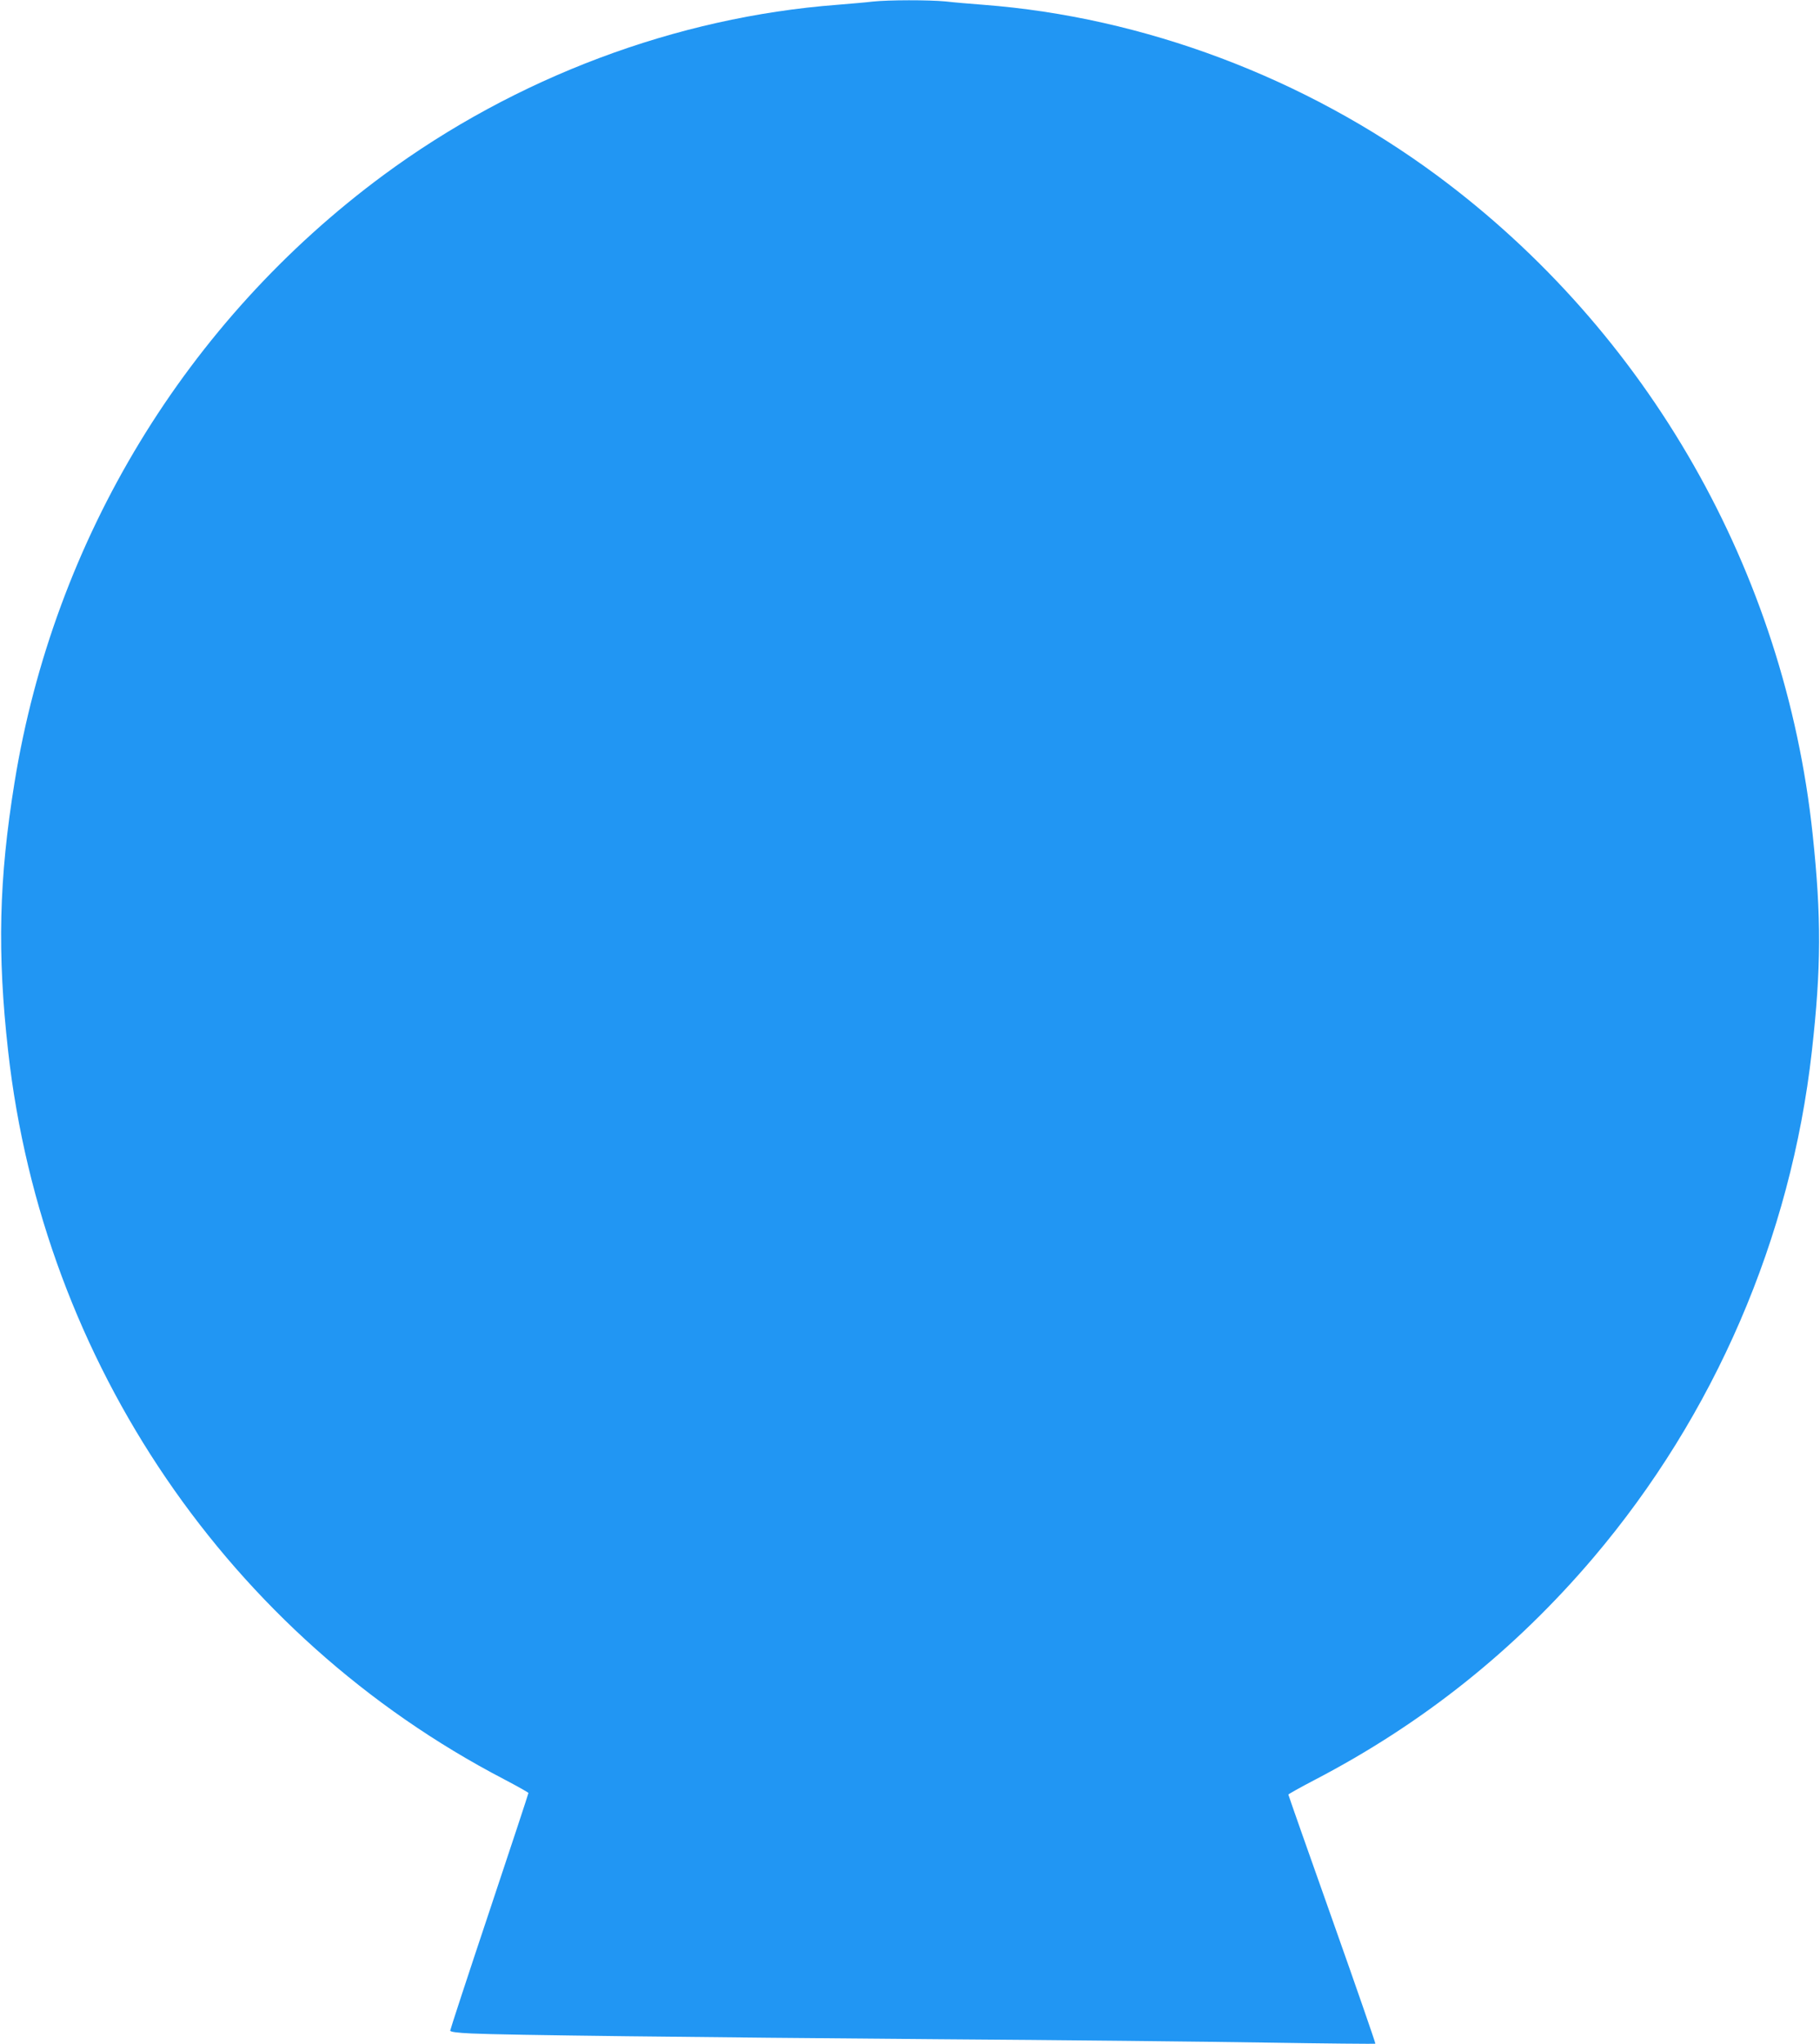 <?xml version="1.0" standalone="no"?>
<!DOCTYPE svg PUBLIC "-//W3C//DTD SVG 20010904//EN"
 "http://www.w3.org/TR/2001/REC-SVG-20010904/DTD/svg10.dtd">
<svg version="1.0" xmlns="http://www.w3.org/2000/svg"
 width="1140pt" height="1280pt" viewBox="0 0 1140 1280"
 preserveAspectRatio="xMidYMid meet">
<g transform="translate(0,1280) scale(0.1,-0.1)"
fill="#2196f3" stroke="none">
<path d="M5465 12790 c-38 -5 -137 -13 -220 -20 -1010 -77 -2015 -455 -2845
-1068 -1234 -913 -2062 -2277 -2309 -3802 -98 -605 -109 -1067 -40 -1683 218
-1949 1385 -3662 3106 -4559 84 -44 153 -83 153 -86 0 -4 -110 -338 -245 -742
-135 -404 -245 -740 -245 -746 0 -8 43 -14 133 -18 200 -10 1414 -24 2927 -36
745 -5 1665 -15 2043 -21 378 -6 690 -9 692 -7 2 2 -119 352 -270 778 -151
426 -275 778 -275 782 0 3 73 44 163 91 675 351 1254 812 1747 1392 759 894
1238 2004 1369 3172 59 525 60 839 5 1358 -174 1646 -1032 3149 -2354 4127
-828 612 -1835 991 -2840 1068 -80 6 -186 15 -237 21 -106 10 -356 10 -458 -1z"/>
</g>
</svg>
